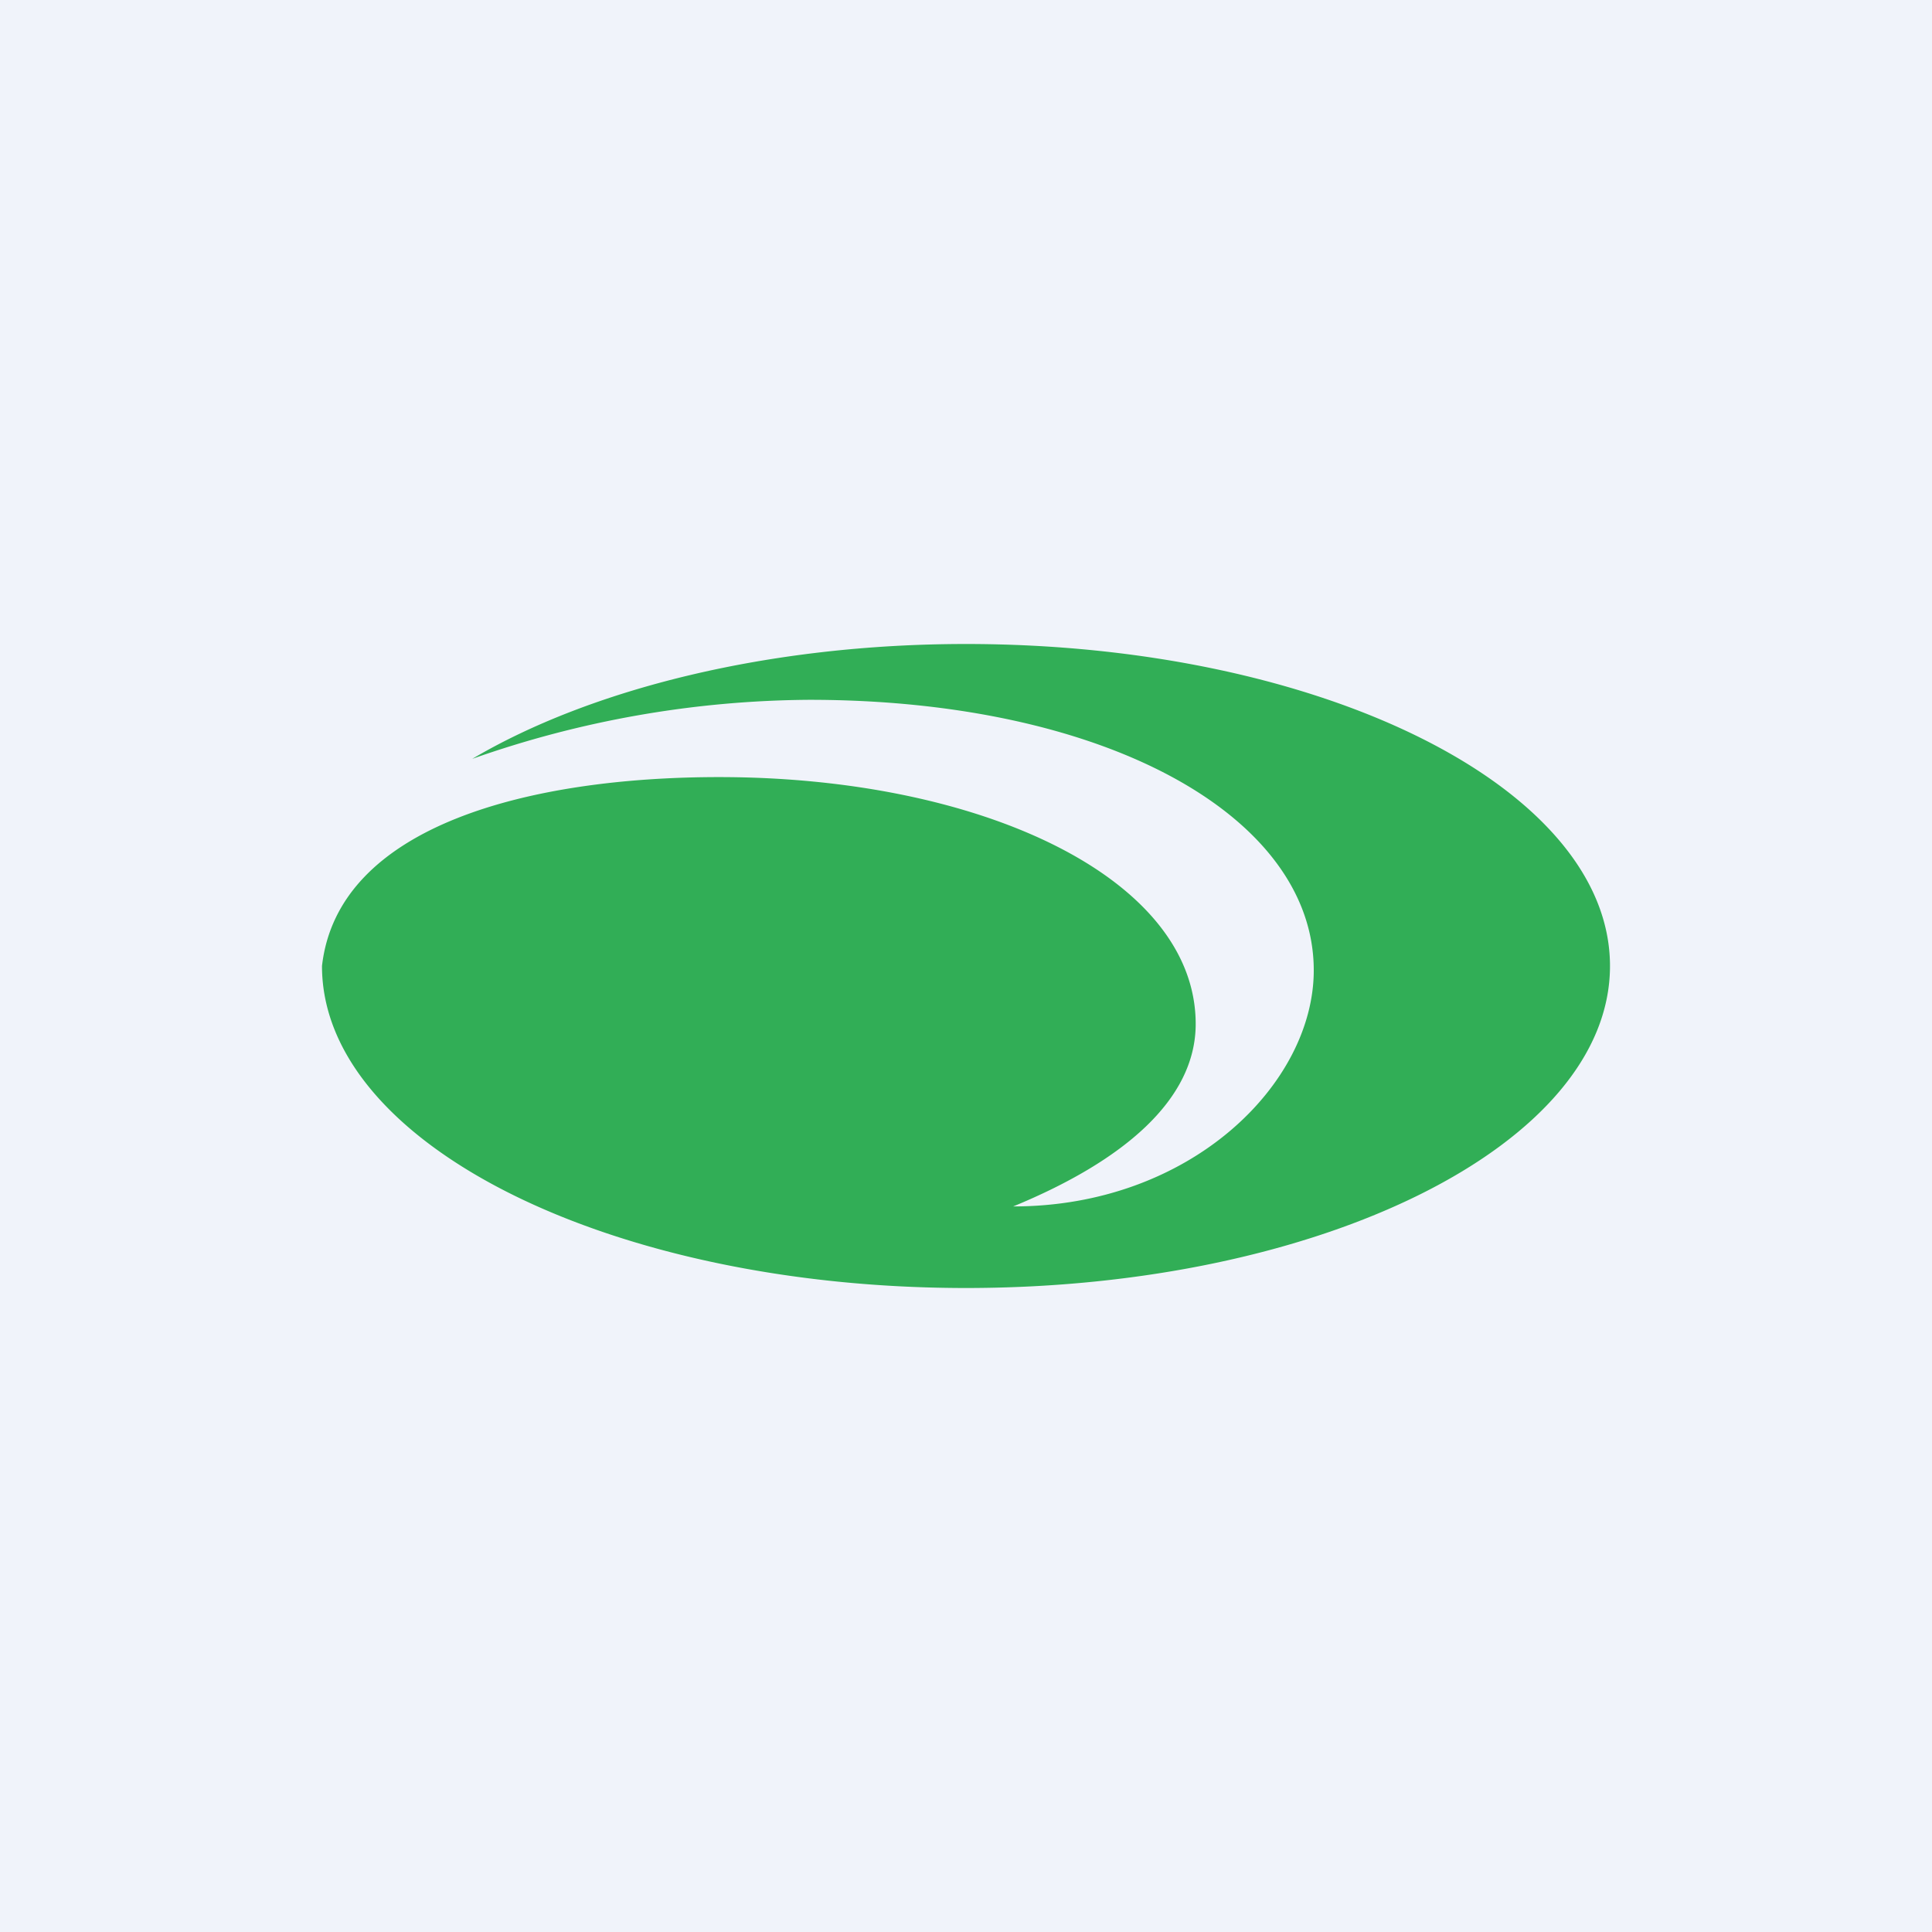 <!-- by TradingView --><svg width="18" height="18" viewBox="0 0 18 18" xmlns="http://www.w3.org/2000/svg"><path fill="#F0F3FA" d="M0 0h18v18H0z"/><path d="M9 6c-1.84 0-3.5.42-4.6 1.07a9.6 9.6 0 0 1 3.14-.55c2.77 0 4.7 1.09 4.7 2.52 0 1.06-1.15 2.2-2.8 2.2 1.02-.42 1.7-.99 1.7-1.7 0-1.36-2-2.3-4.44-2.3-1.74 0-3.55.44-3.7 1.76 0 1.66 2.69 3 6 3s6-1.34 6-3-2.69-3-6-3Z" fill="#31AE56"/></svg>